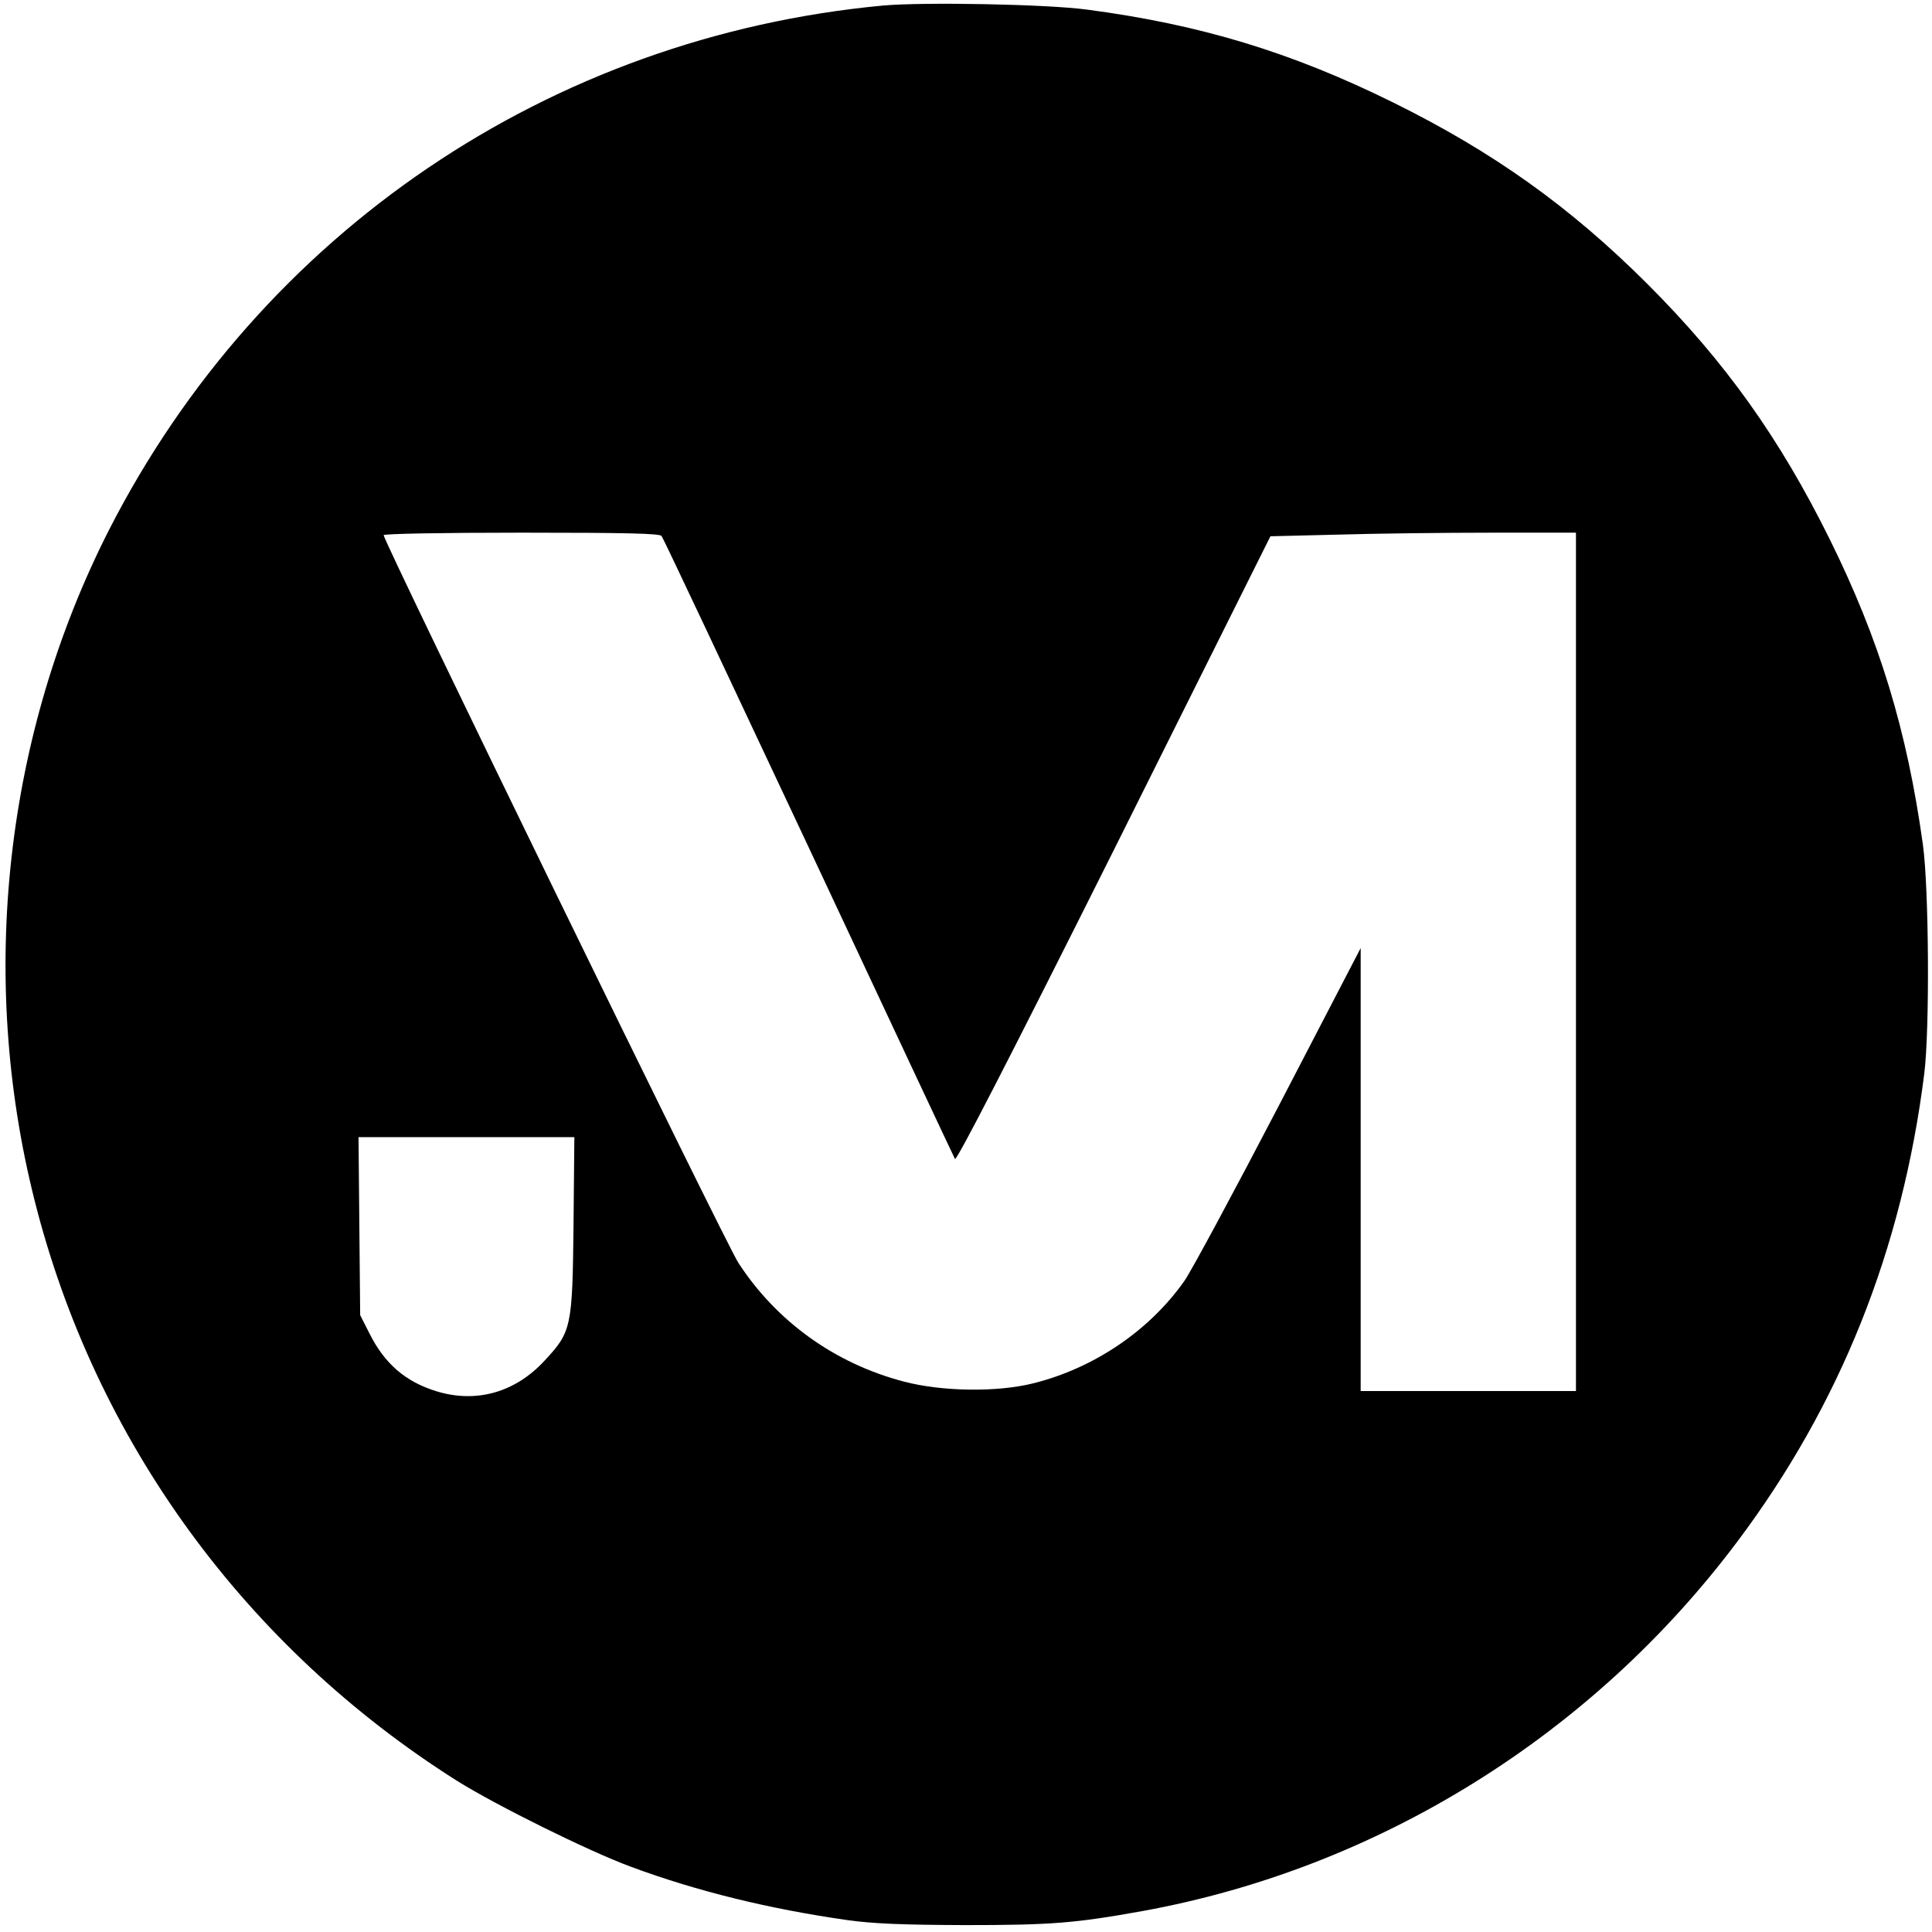 <?xml version="1.0" standalone="no"?>
<!DOCTYPE svg PUBLIC "-//W3C//DTD SVG 20010904//EN"
 "http://www.w3.org/TR/2001/REC-SVG-20010904/DTD/svg10.dtd">
<svg version="1.0" xmlns="http://www.w3.org/2000/svg"
 width="700pt" height="700pt" viewBox="0 0 700 700"
 preserveAspectRatio="xMidYMid meet">
<g transform="translate(0,700) scale(0.1,-0.1)"
fill="#000000" stroke="none">
<path d="M3200 6980 c-1208 -113 -2255 -823 -2805 -1900 -377 -741 -475 -1614
-270 -2428 219 -872 764 -1620 1532 -2105 141 -88 475 -254 630 -311 240 -89
503 -153 784 -193 95 -13 194 -17 424 -18 315 0 401 7 645 51 853 155 1629
637 2155 1339 373 497 597 1058 677 1695 20 160 17 671 -5 830 -58 417 -158
743 -337 1105 -182 368 -380 645 -660 925 -280 280 -560 480 -925 660 -367
181 -696 281 -1105 335 -146 20 -593 28 -740 15z m-803 -1922 c6 -7 245 -515
533 -1128 287 -613 526 -1122 530 -1129 5 -10 195 359 576 1120 l567 1136 246
6 c135 4 384 7 554 7 l307 0 0 -1555 0 -1555 -390 0 -390 0 0 803 0 802 -296
-570 c-163 -313 -317 -599 -342 -635 -127 -181 -328 -317 -548 -372 -132 -33
-331 -30 -468 6 -250 65 -463 218 -601 431 -46 70 -1285 2613 -1285 2636 0 5
207 9 499 9 387 0 501 -3 508 -12z m-319 -2495 c-4 -372 -7 -388 -105 -493
-106 -115 -247 -155 -391 -111 -112 34 -189 100 -244 211 l-33 65 -3 322 -3
323 391 0 391 0 -3 -317z"/>
</g>
</svg>
